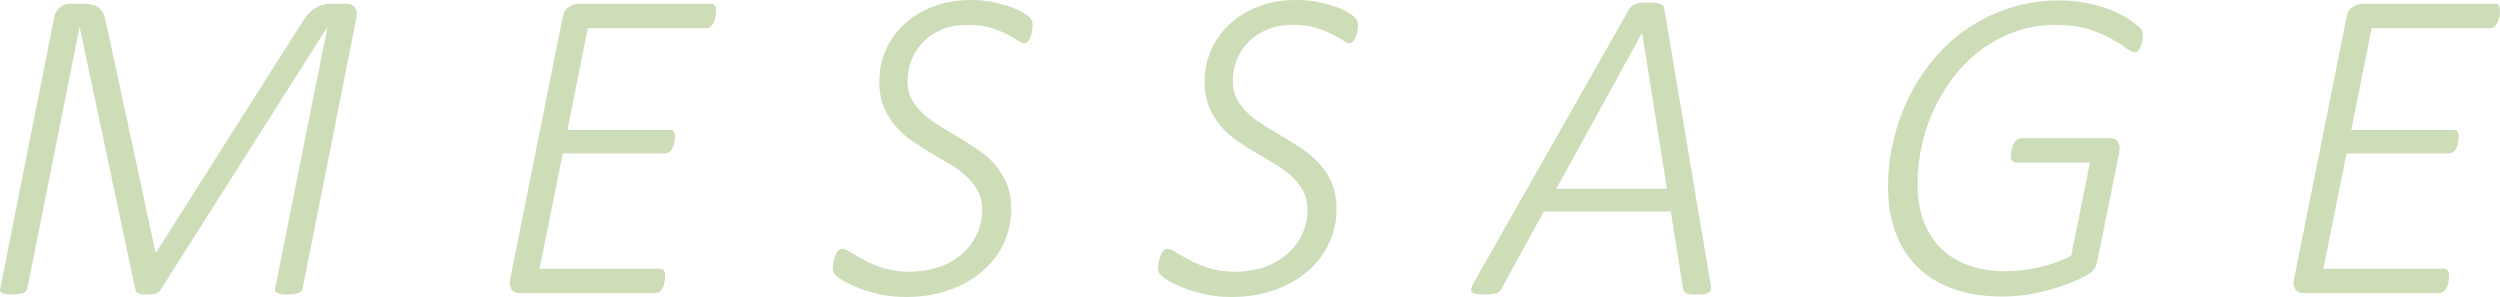 <?xml version="1.0" encoding="UTF-8"?><svg id="_レイヤー_2" xmlns="http://www.w3.org/2000/svg" viewBox="0 0 524.077 62.25"><defs><style>.cls-1{fill:#ccddb8;}</style></defs><g id="_レイヤー_1-2"><path class="cls-1" d="M63.422,60.516c-.063.188-.157.359-.281.516-.125.157-.312.281-.562.375-.25.094-.562.172-.938.234s-.828.094-1.359.094c-.532,0-.977-.031-1.336-.094-.359-.062-.641-.141-.844-.234-.204-.094-.336-.218-.398-.375-.063-.156-.078-.328-.047-.516l10.969-54.703h-.094l-34.922,55.031c-.188.251-.492.462-.914.633-.422.172-1.055.258-1.898.258-.875,0-1.484-.086-1.828-.258-.344-.171-.532-.382-.562-.633L16.735,5.812h-.094L5.719,60.516c-.063.188-.157.359-.281.516-.125.157-.312.281-.562.375-.25.094-.562.172-.938.234s-.828.094-1.359.094c-.532,0-.977-.031-1.336-.094-.359-.062-.633-.141-.82-.234s-.312-.218-.375-.375c-.063-.156-.063-.328,0-.516L11.344,3.75c.094-.562.265-1.031.516-1.406.25-.375.531-.68.844-.914.312-.234.633-.398.961-.492s.633-.141.914-.141h3.047c.781,0,1.43.087,1.945.258.516.172.953.422,1.312.75.359.328.64.734.844,1.219.203.485.367,1.039.492,1.664l10.359,48.094h.234L63.328,4.688c.375-.593.757-1.125,1.148-1.594.391-.469.828-.874,1.312-1.219.484-.344,1.008-.609,1.57-.797s1.188-.281,1.875-.281h3.469c.281,0,.562.047.844.141s.531.258.75.492c.218.234.367.539.445.914.078.375.07.844-.023,1.406l-11.297,56.766Z"/><path class="cls-1" d="M150.128,2.203c0,.157-.008.359-.023.609-.016.251-.055.509-.117.773-.063.266-.141.539-.234.82s-.219.532-.375.75c-.157.219-.352.398-.586.539s-.492.211-.773.211h-24.797l-4.266,21.328h21.469c.344,0,.609.11.797.328.188.219.281.547.281.984,0,.157-.016.359-.047.609-.031.251-.07.523-.117.82-.047.298-.125.57-.234.82-.11.251-.234.469-.375.656s-.321.352-.539.492c-.219.141-.469.211-.75.211h-21.469l-4.875,24.188h25.312c.312,0,.562.11.75.328.188.219.281.562.281,1.031,0,.188-.008.415-.023.68-.016.266-.055.539-.117.82-.063.281-.141.556-.234.82-.094.266-.219.509-.375.727-.157.219-.352.392-.586.516-.234.125-.492.188-.773.188h-28.406c-.281,0-.562-.047-.844-.141s-.523-.258-.727-.492c-.204-.234-.352-.539-.445-.914s-.078-.844.047-1.406L117.925,3.75c.218-1.125.672-1.898,1.359-2.32.687-.422,1.312-.633,1.875-.633h27.938c.687,0,1.031.469,1.031,1.406Z"/><path class="cls-1" d="M216.49,5.391c0,.219-.016.453-.047.703-.031.251-.078.509-.141.773-.062.266-.141.532-.234.797-.094.266-.211.5-.352.703-.141.204-.297.368-.469.492-.172.125-.367.188-.586.188-.312,0-.766-.203-1.359-.609-.594-.405-1.359-.844-2.297-1.312s-2.07-.906-3.398-1.312c-1.328-.405-2.883-.609-4.664-.609-2.031,0-3.836.321-5.414.961-1.578.641-2.906,1.508-3.984,2.602-1.078,1.095-1.898,2.352-2.461,3.773-.562,1.423-.844,2.899-.844,4.43,0,1.5.312,2.812.938,3.938s1.445,2.141,2.461,3.047c1.016.907,2.172,1.751,3.469,2.531,1.297.781,2.625,1.578,3.984,2.391,1.359.813,2.695,1.664,4.008,2.555s2.477,1.922,3.492,3.094,1.836,2.516,2.461,4.031c.625,1.517.938,3.274.938,5.273,0,2.501-.516,4.868-1.547,7.102-1.031,2.234-2.508,4.188-4.43,5.859-1.922,1.672-4.242,3-6.961,3.984s-5.766,1.477-9.141,1.477c-1.812,0-3.523-.164-5.133-.492s-3.062-.733-4.359-1.219c-1.297-.484-2.398-.984-3.305-1.5-.907-.516-1.555-.968-1.945-1.359-.391-.391-.586-.93-.586-1.617,0-.156.016-.367.047-.633.031-.265.086-.546.164-.844.078-.297.164-.586.258-.867s.211-.539.352-.773.305-.422.492-.562.391-.211.609-.211c.5,0,1.132.251,1.898.75.766.5,1.711,1.048,2.836,1.641,1.125.594,2.453,1.142,3.984,1.641,1.531.5,3.328.75,5.391.75,2.375,0,4.508-.344,6.398-1.031,1.891-.687,3.492-1.624,4.805-2.812,1.312-1.188,2.32-2.562,3.023-4.125.703-1.562,1.055-3.234,1.055-5.016,0-1.53-.312-2.866-.938-4.008-.625-1.141-1.438-2.163-2.438-3.07-1-.906-2.148-1.741-3.445-2.508-1.297-.766-2.617-1.547-3.961-2.344s-2.664-1.641-3.961-2.531-2.445-1.922-3.445-3.094-1.812-2.515-2.438-4.031c-.625-1.516-.938-3.288-.938-5.32,0-2.25.438-4.398,1.312-6.445.875-2.046,2.141-3.859,3.797-5.438,1.656-1.577,3.68-2.836,6.07-3.773s5.102-1.406,8.133-1.406c1.469,0,2.867.125,4.195.375,1.328.251,2.523.556,3.586.914,1.062.359,1.969.75,2.719,1.172s1.266.767,1.547,1.031c.281.266.484.539.609.82s.188.641.188,1.078Z"/><path class="cls-1" d="M284.68,5.391c0,.219-.016.453-.047.703-.031.251-.078.509-.141.773-.062.266-.141.532-.234.797-.094.266-.211.5-.352.703-.141.204-.297.368-.469.492-.172.125-.367.188-.586.188-.312,0-.766-.203-1.359-.609-.594-.405-1.359-.844-2.297-1.312s-2.07-.906-3.398-1.312c-1.328-.405-2.883-.609-4.664-.609-2.031,0-3.836.321-5.414.961-1.578.641-2.906,1.508-3.984,2.602-1.078,1.095-1.898,2.352-2.461,3.773-.562,1.423-.844,2.899-.844,4.43,0,1.5.312,2.812.938,3.938s1.445,2.141,2.461,3.047c1.016.907,2.172,1.751,3.468,2.531,1.297.781,2.625,1.578,3.984,2.391,1.359.813,2.695,1.664,4.008,2.555s2.477,1.922,3.492,3.094,1.836,2.516,2.461,4.031c.625,1.517.938,3.274.938,5.273,0,2.501-.516,4.868-1.547,7.102-1.031,2.234-2.508,4.188-4.43,5.859-1.922,1.672-4.242,3-6.961,3.984s-5.765,1.477-9.14,1.477c-1.812,0-3.523-.164-5.133-.492s-3.062-.733-4.359-1.219c-1.297-.484-2.398-.984-3.305-1.5s-1.555-.968-1.945-1.359c-.391-.391-.586-.93-.586-1.617,0-.156.016-.367.047-.633.031-.265.086-.546.164-.844.078-.297.164-.586.258-.867s.211-.539.352-.773.305-.422.492-.562.391-.211.609-.211c.5,0,1.133.251,1.898.75.766.5,1.711,1.048,2.836,1.641,1.125.594,2.453,1.142,3.984,1.641,1.531.5,3.328.75,5.391.75,2.375,0,4.508-.344,6.398-1.031,1.891-.687,3.492-1.624,4.805-2.812,1.312-1.188,2.32-2.562,3.023-4.125.703-1.562,1.055-3.234,1.055-5.016,0-1.53-.312-2.866-.938-4.008-.625-1.141-1.438-2.163-2.438-3.07-1-.906-2.148-1.741-3.445-2.508-1.297-.766-2.617-1.547-3.96-2.344-1.344-.797-2.664-1.641-3.961-2.531s-2.445-1.922-3.445-3.094-1.812-2.515-2.438-4.031c-.625-1.516-.938-3.288-.938-5.32,0-2.25.438-4.398,1.312-6.445.875-2.046,2.141-3.859,3.797-5.438,1.656-1.577,3.68-2.836,6.07-3.773,2.39-.938,5.101-1.406,8.132-1.406,1.469,0,2.867.125,4.195.375,1.328.251,2.523.556,3.586.914,1.062.359,1.969.75,2.719,1.172s1.266.767,1.547,1.031c.281.266.484.539.609.82s.188.641.188,1.078Z"/><path class="cls-1" d="M358.588,59.531c.094.469.109.852.047,1.148-.062.298-.211.523-.445.68s-.57.258-1.008.305-1,.07-1.688.07c-.438,0-.836-.023-1.195-.07s-.641-.117-.844-.211-.352-.218-.445-.375c-.094-.156-.156-.344-.188-.562l-2.578-16.172h-26.625l-8.859,16.172c-.094.219-.219.406-.375.562-.156.157-.367.281-.633.375s-.609.164-1.031.211-.914.07-1.477.07c-.656,0-1.203-.031-1.641-.094s-.758-.172-.961-.328-.289-.375-.258-.656.172-.656.422-1.125L341.572,1.828c.156-.25.344-.461.562-.633.219-.171.484-.305.797-.398s.68-.164,1.102-.211.898-.07,1.43-.07c.562,0,1.047.023,1.453.07s.758.117,1.055.211.516.228.656.398c.141.172.227.383.258.633l9.703,57.703ZM344.244,6.938h-.047l-17.953,32.625h23.203l-5.203-32.625Z"/><path class="cls-1" d="M449.231,7.5c0,.157-.016.352-.047.586s-.078.477-.141.727c-.062.251-.141.509-.234.773-.094.266-.203.5-.328.703-.125.204-.266.368-.422.492-.156.125-.312.188-.469.188-.469,0-1.094-.297-1.875-.891-.781-.593-1.828-1.258-3.141-1.992-1.312-.733-2.922-1.398-4.828-1.992-1.906-.593-4.188-.891-6.844-.891-2.844,0-5.531.43-8.062,1.289-2.531.86-4.867,2.047-7.008,3.562-2.141,1.517-4.062,3.321-5.766,5.414-1.703,2.094-3.156,4.376-4.359,6.844-1.203,2.469-2.125,5.086-2.766,7.852s-.961,5.571-.961,8.414c0,2.938.43,5.548,1.289,7.828.859,2.281,2.094,4.195,3.703,5.742s3.555,2.719,5.836,3.516,4.828,1.195,7.641,1.195c2.156,0,4.453-.265,6.891-.797,2.438-.531,4.719-1.343,6.844-2.438l3.938-19.547h-15.469c-.344,0-.617-.117-.82-.352s-.305-.555-.305-.961c0-.188.016-.422.047-.703s.086-.562.164-.844.172-.555.281-.82c.109-.265.25-.508.422-.727.172-.218.359-.391.562-.516.203-.124.43-.188.68-.188h18.609c.781,0,1.352.274,1.711.82.359.547.445,1.259.258,2.133l-4.594,22.828c-.125.562-.289,1.008-.492,1.336s-.414.617-.633.867c-.25.251-.914.656-1.992,1.219s-2.461,1.142-4.148,1.734c-1.688.594-3.609,1.118-5.766,1.57-2.156.453-4.438.68-6.844.68-3.906,0-7.352-.531-10.336-1.594-2.984-1.062-5.484-2.594-7.5-4.594-2.016-1.999-3.547-4.413-4.594-7.242-1.047-2.828-1.57-6.007-1.57-9.539,0-3.312.383-6.578,1.148-9.797.766-3.218,1.867-6.273,3.305-9.164,1.438-2.89,3.203-5.57,5.297-8.039,2.094-2.468,4.477-4.594,7.148-6.375s5.602-3.18,8.789-4.195c3.188-1.015,6.609-1.523,10.266-1.523,2.125,0,4.102.195,5.93.586,1.828.392,3.461.875,4.898,1.453,1.438.579,2.656,1.203,3.656,1.875,1,.673,1.695,1.188,2.086,1.547.391.359.641.673.75.938.109.266.164.603.164,1.008Z"/><path class="cls-1" d="M524.077,2.203c0,.157-.008.359-.023.609-.016.251-.055.509-.117.773-.062.266-.141.539-.234.82s-.219.532-.375.75c-.156.219-.352.398-.586.539s-.492.211-.773.211h-24.797l-4.266,21.328h21.469c.344,0,.609.11.797.328.188.219.281.547.281.984,0,.157-.016.359-.047.609-.031.251-.07.523-.117.82-.047.298-.125.57-.234.82-.109.251-.234.469-.375.656s-.32.352-.539.492-.469.211-.75.211h-21.469l-4.875,24.188h25.312c.312,0,.562.11.75.328.188.219.281.562.281,1.031,0,.188-.008.415-.023.68-.016.266-.055.539-.117.82s-.141.556-.234.82c-.094.266-.219.509-.375.727-.156.219-.352.392-.586.516-.234.125-.492.188-.773.188h-28.406c-.281,0-.562-.047-.844-.141s-.523-.258-.727-.492-.352-.539-.445-.914-.078-.844.047-1.406l10.969-54.75c.219-1.125.672-1.898,1.359-2.32s1.312-.633,1.875-.633h27.938c.688,0,1.031.469,1.031,1.406Z"/></g></svg>